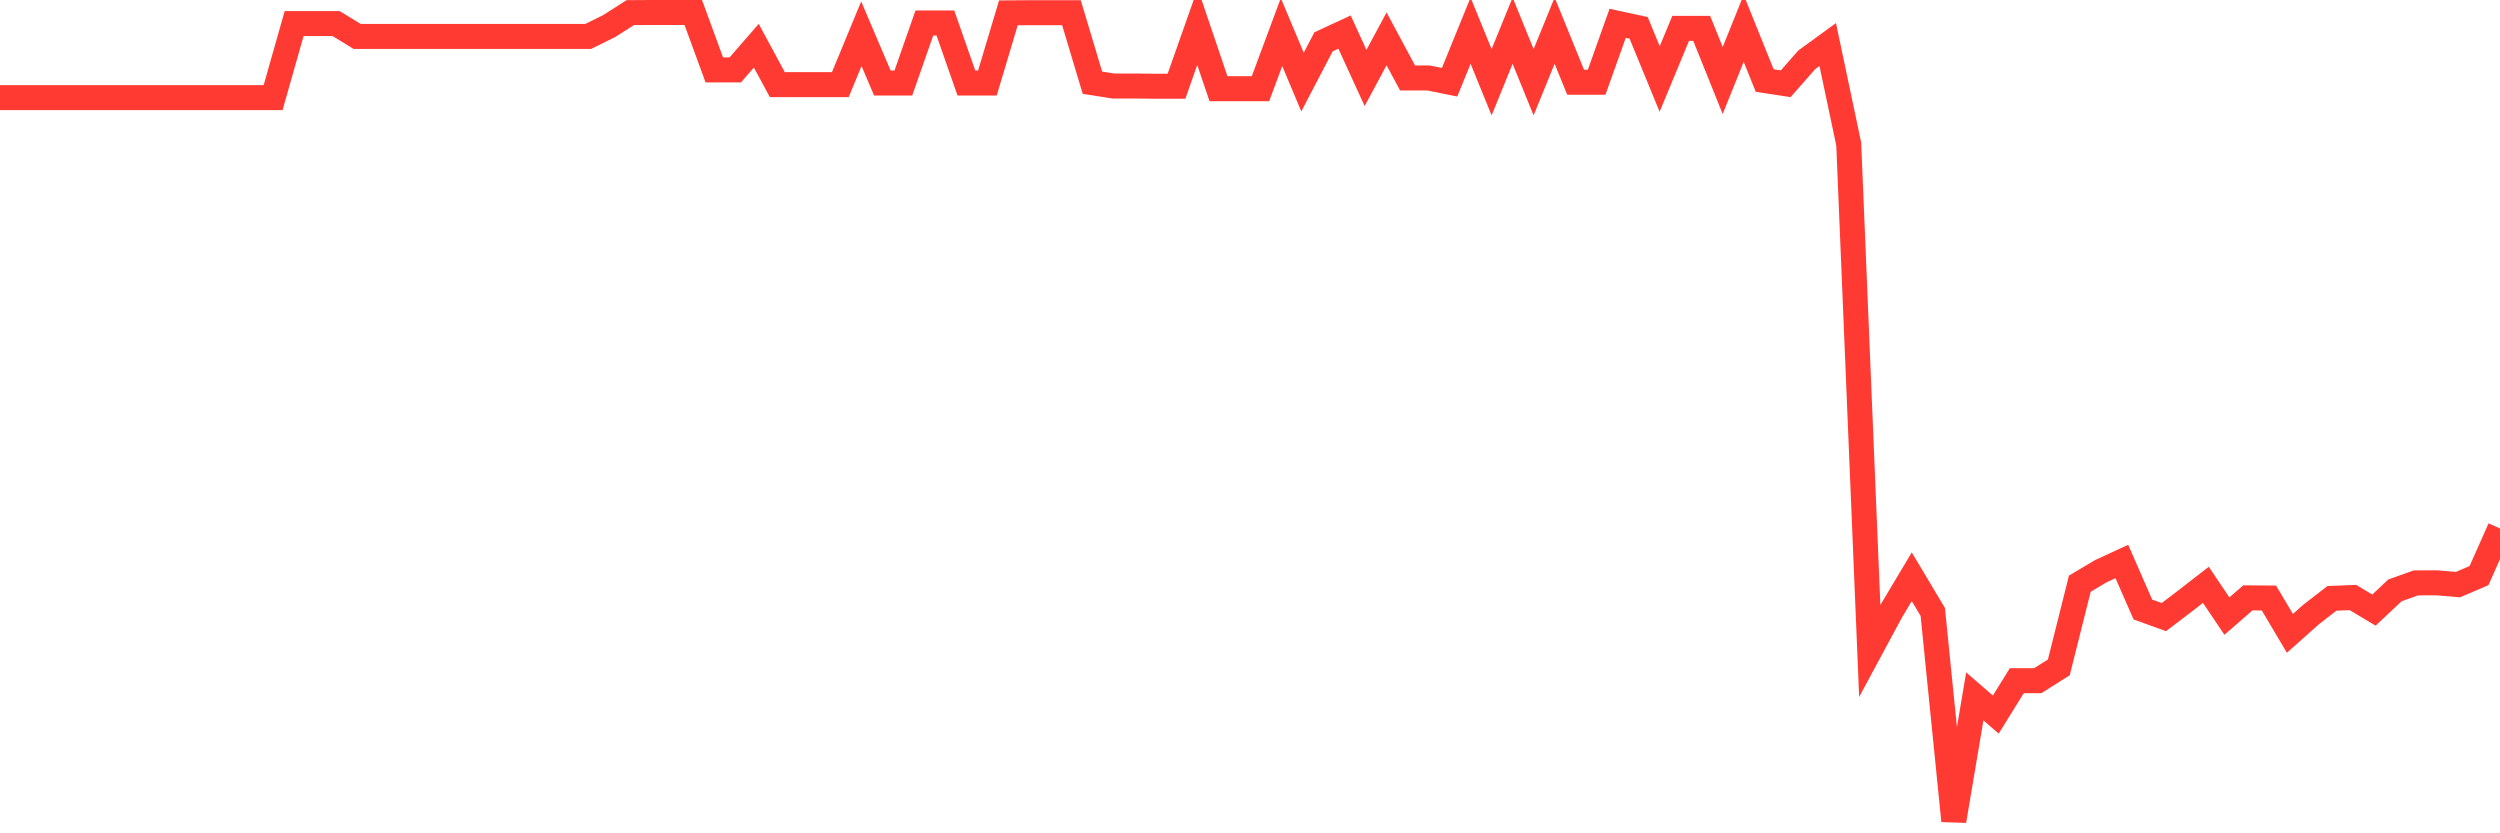 <svg
  xmlns="http://www.w3.org/2000/svg"
  xmlns:xlink="http://www.w3.org/1999/xlink"
  width="120"
  height="40"
  viewBox="0 0 120 40"
  preserveAspectRatio="none"
>
  <polyline
    points="0,4.687 1.008,4.687 2.017,4.687 3.025,4.687 4.034,4.687 5.042,4.687 6.05,4.687 7.059,4.687 8.067,4.687 9.076,4.687 10.084,4.687 11.092,4.687 12.101,4.687 13.109,4.687 14.118,1.131 15.126,1.131 16.134,1.131 17.143,1.749 18.151,1.749 19.16,1.749 20.168,1.749 21.176,1.749 22.185,1.749 23.193,1.749 24.202,1.749 25.21,1.749 26.218,1.749 27.227,1.749 28.235,1.749 29.244,1.25 30.252,0.606 31.261,0.6 32.269,0.6 33.277,0.6 34.286,3.355 35.294,3.355 36.303,2.194 37.311,4.062 38.319,4.062 39.328,4.062 40.336,4.062 41.345,1.62 42.353,3.985 43.361,3.985 44.37,1.102 45.378,1.102 46.387,3.985 47.395,3.985 48.403,0.617 49.412,0.61 50.42,0.61 51.429,0.61 52.437,3.971 53.445,4.128 54.454,4.128 55.462,4.14 56.471,4.14 57.479,1.283 58.487,4.256 59.496,4.256 60.504,4.256 61.513,1.54 62.521,3.939 63.529,2.008 64.538,1.54 65.546,3.743 66.555,1.865 67.563,3.743 68.571,3.743 69.58,3.947 70.588,1.472 71.597,3.947 72.605,1.472 73.613,3.947 74.622,1.472 75.63,3.947 76.639,3.947 77.647,1.119 78.655,1.336 79.664,3.791 80.672,1.361 81.681,1.361 82.689,3.866 83.697,1.362 84.706,3.866 85.714,4.02 86.723,2.872 87.731,2.138 88.739,6.916 89.748,31.244 90.756,29.372 91.765,27.685 92.773,29.373 93.782,39.4 94.79,33.427 95.798,34.299 96.807,32.672 97.815,32.672 98.824,32.033 99.832,28.016 100.84,27.417 101.849,26.951 102.857,29.256 103.866,29.621 104.874,28.854 105.882,28.072 106.891,29.572 107.899,28.697 108.908,28.705 109.916,30.401 110.924,29.503 111.933,28.721 112.941,28.681 113.95,29.284 114.958,28.338 115.966,27.978 116.975,27.976 117.983,28.061 118.992,27.629 120,25.366"
    fill="none"
    stroke="#ff3a33"
    stroke-width="1.2"
  >
  </polyline>
</svg>
